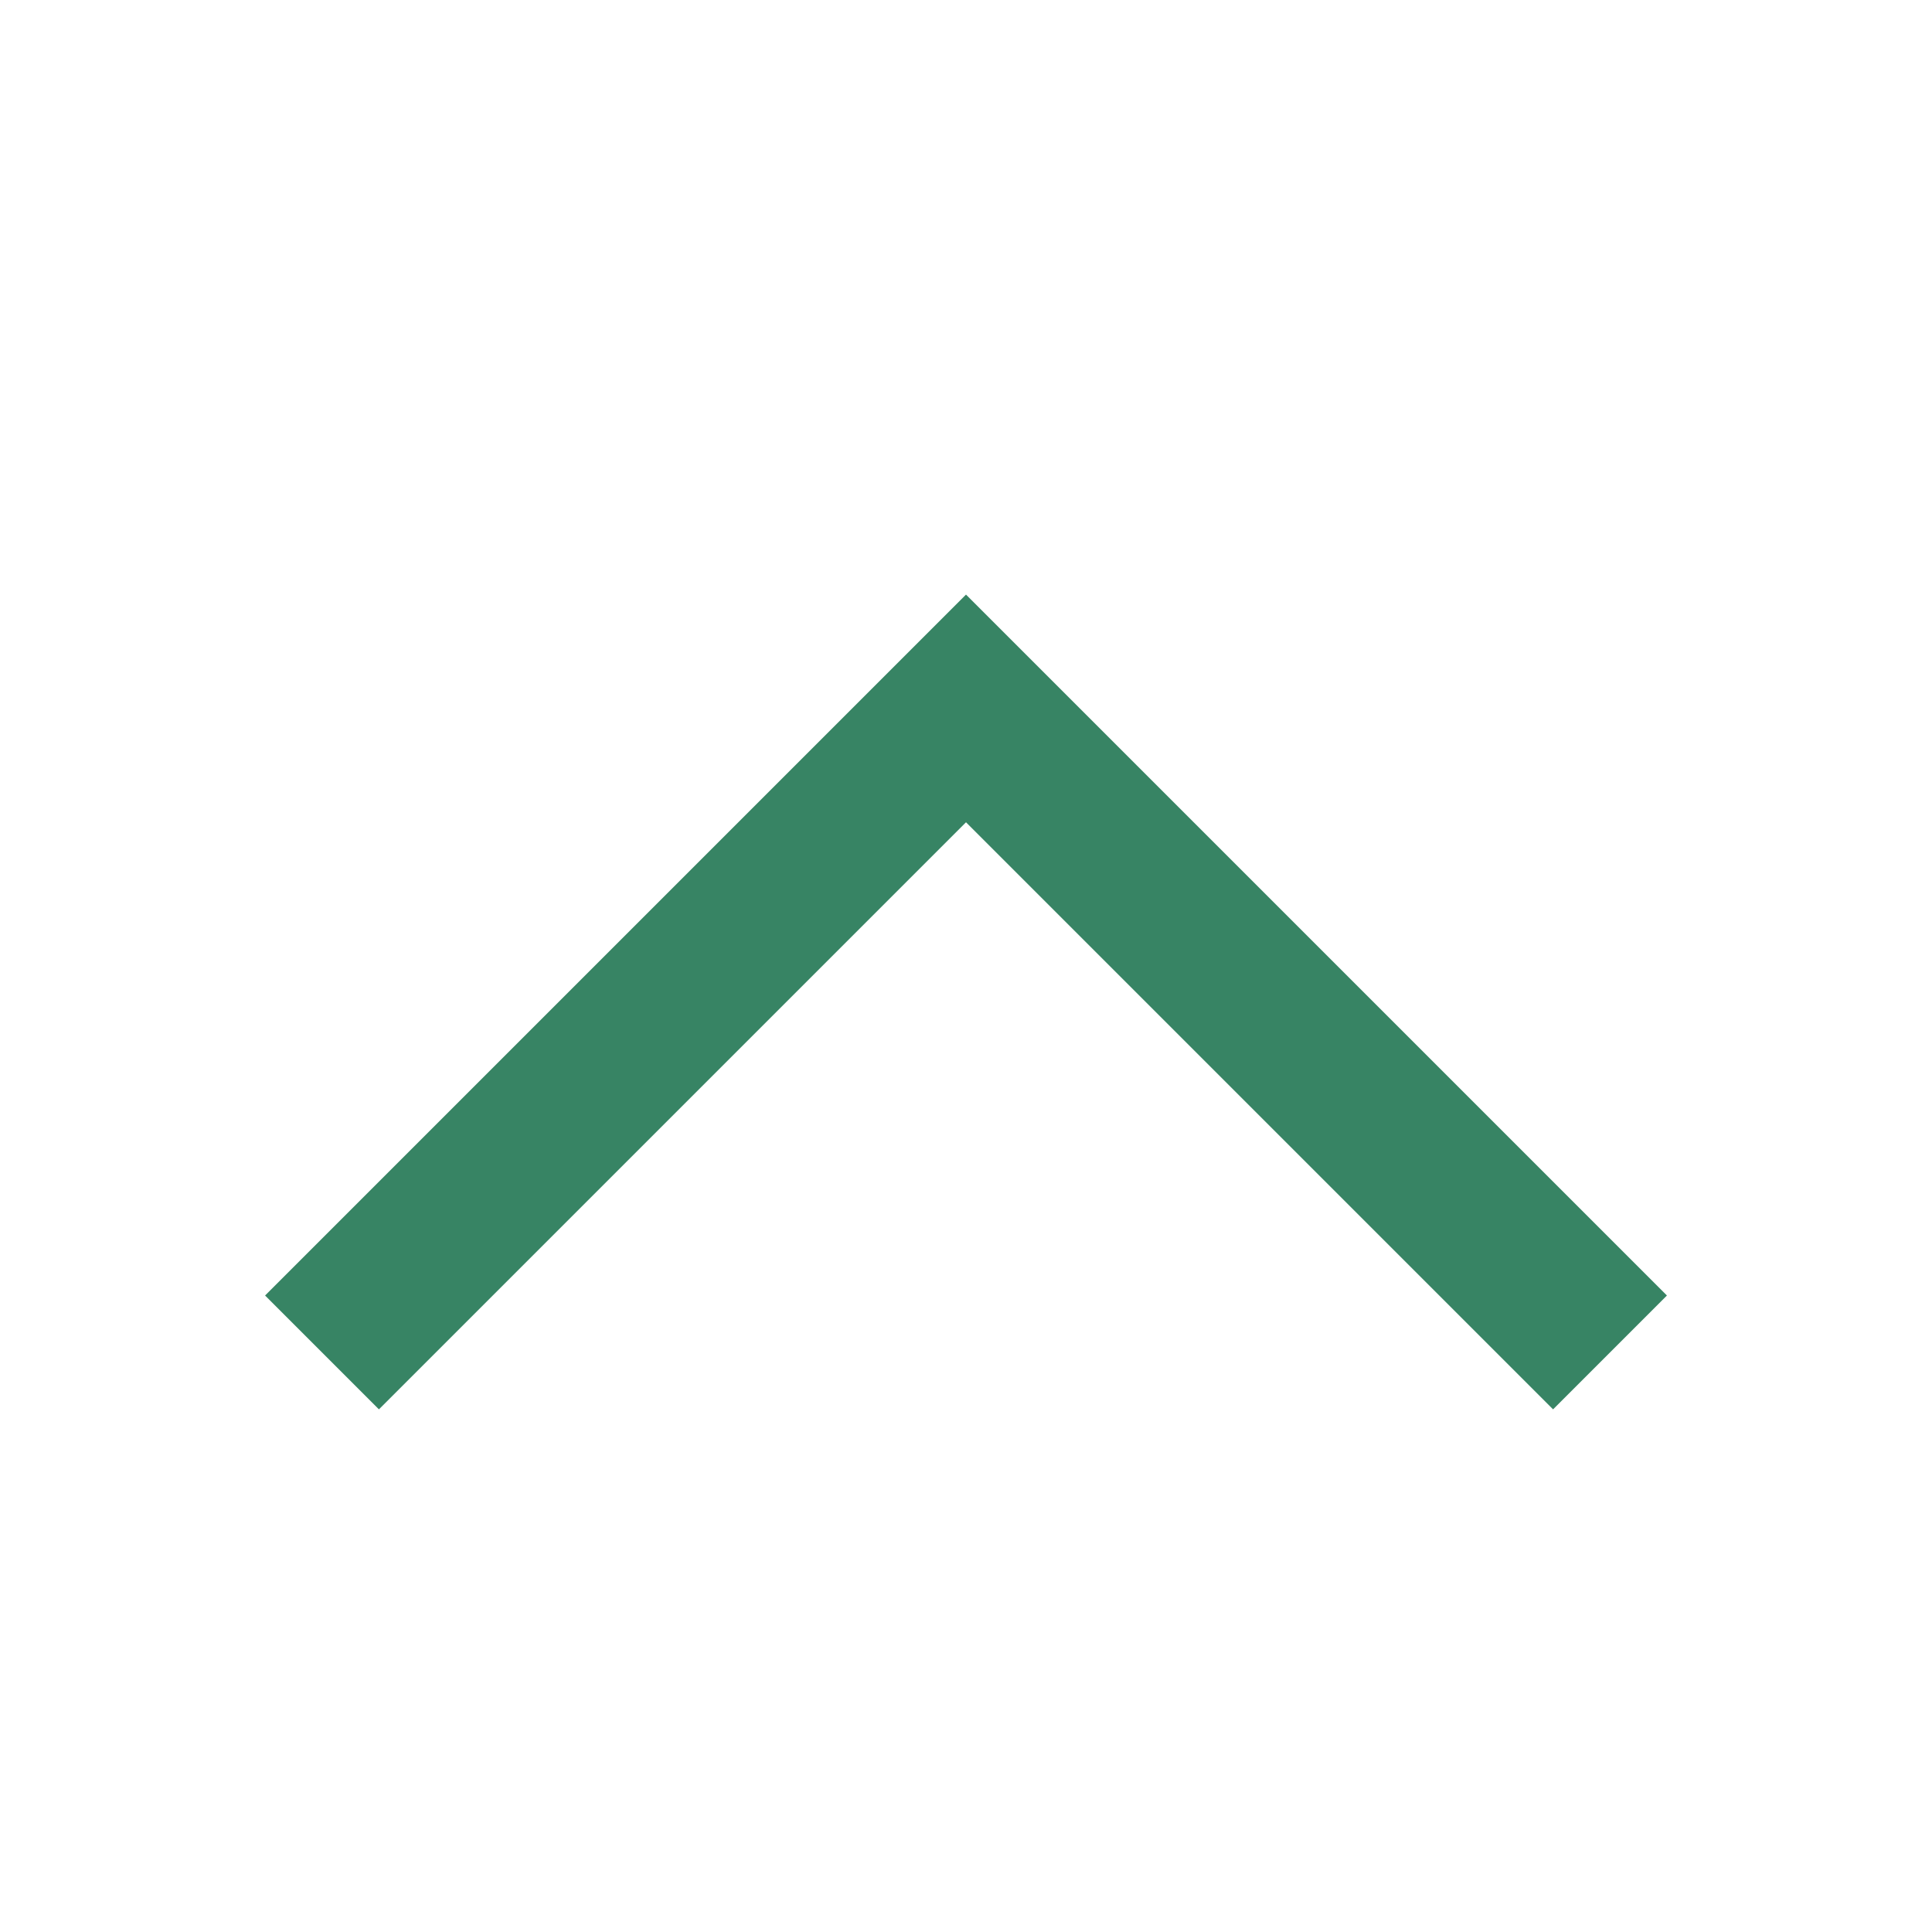 <svg xmlns="http://www.w3.org/2000/svg" width="60" height="60" viewBox="0 0 60 60">
  <g id="グループ_211" data-name="グループ 211" transform="translate(16716 19774)">
    <rect id="長方形_5060" data-name="長方形 5060" width="60" height="60" transform="translate(-16716 -19774)" fill="#fff"/>
    <path id="パス_4545" data-name="パス 4545" d="M1234.126,2755.514l20,20-20,20" transform="translate(-19461.514 -18497.873) rotate(-90)" fill="none" stroke="#378464" stroke-width="5"/>
  </g>
</svg>

